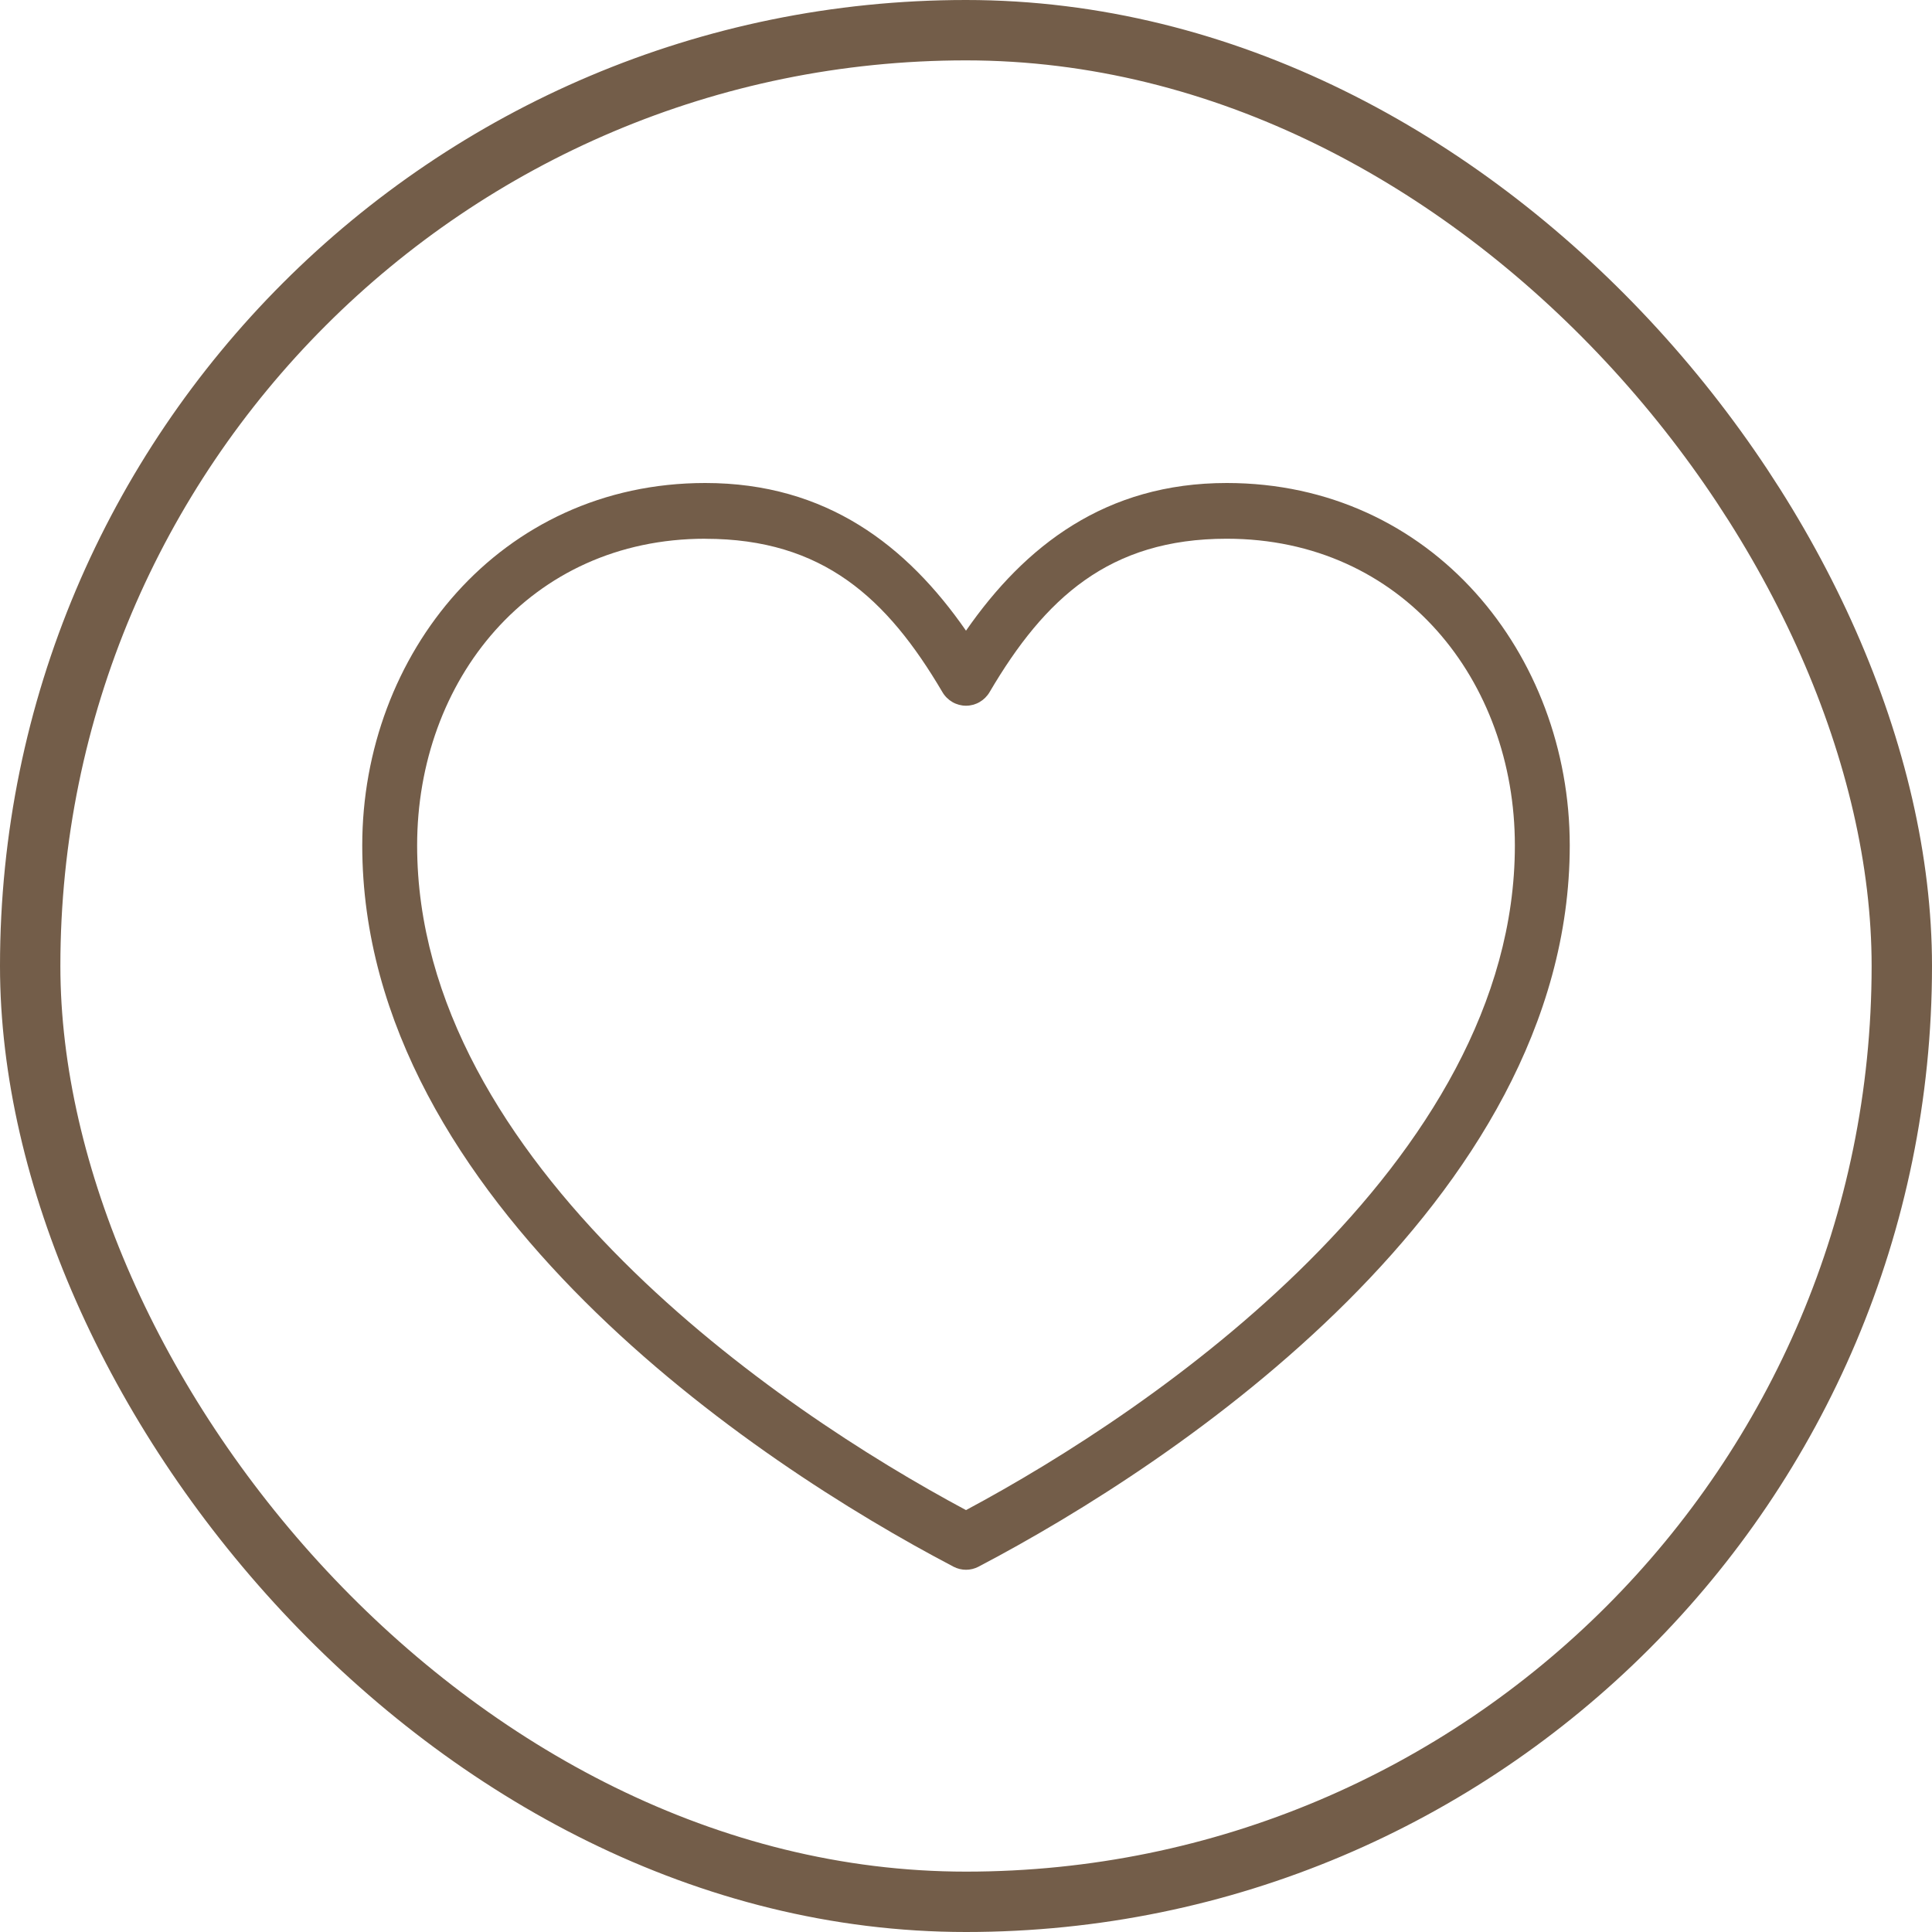 <svg width="32" height="32" viewBox="0 0 32 32" fill="none" xmlns="http://www.w3.org/2000/svg">
<rect x="0.5" y="0.5" width="31" height="31" rx="15.5" stroke="#735D49"/>
<path d="M11.682 8C8.276 8 6 10.841 6 14.002C6 16.969 7.658 19.533 9.686 21.556C11.714 23.579 14.133 25.079 15.794 25.95H15.794C15.924 26.017 16.077 26.017 16.206 25.95C17.866 25.079 20.286 23.579 22.314 21.556C24.341 19.533 26 16.969 26 14.002C26 10.841 23.724 8 20.318 8C18.311 8 16.977 9.04 16 10.446C15.024 9.04 13.69 8 11.682 8H11.682ZM11.682 8.924C13.629 8.924 14.695 9.91 15.609 11.463V11.463C15.691 11.603 15.84 11.689 16 11.689C16.16 11.689 16.309 11.603 16.391 11.463C17.304 9.91 18.371 8.923 20.318 8.923C23.233 8.923 25.091 11.28 25.091 14.003C25.091 16.617 23.605 18.966 21.675 20.893C19.815 22.749 17.592 24.16 16 25.012C14.408 24.16 12.185 22.749 10.326 20.893C8.396 18.967 6.909 16.617 6.909 14.003C6.909 11.28 8.767 8.923 11.682 8.923L11.682 8.924Z" fill="#735D49"/>
</svg>
